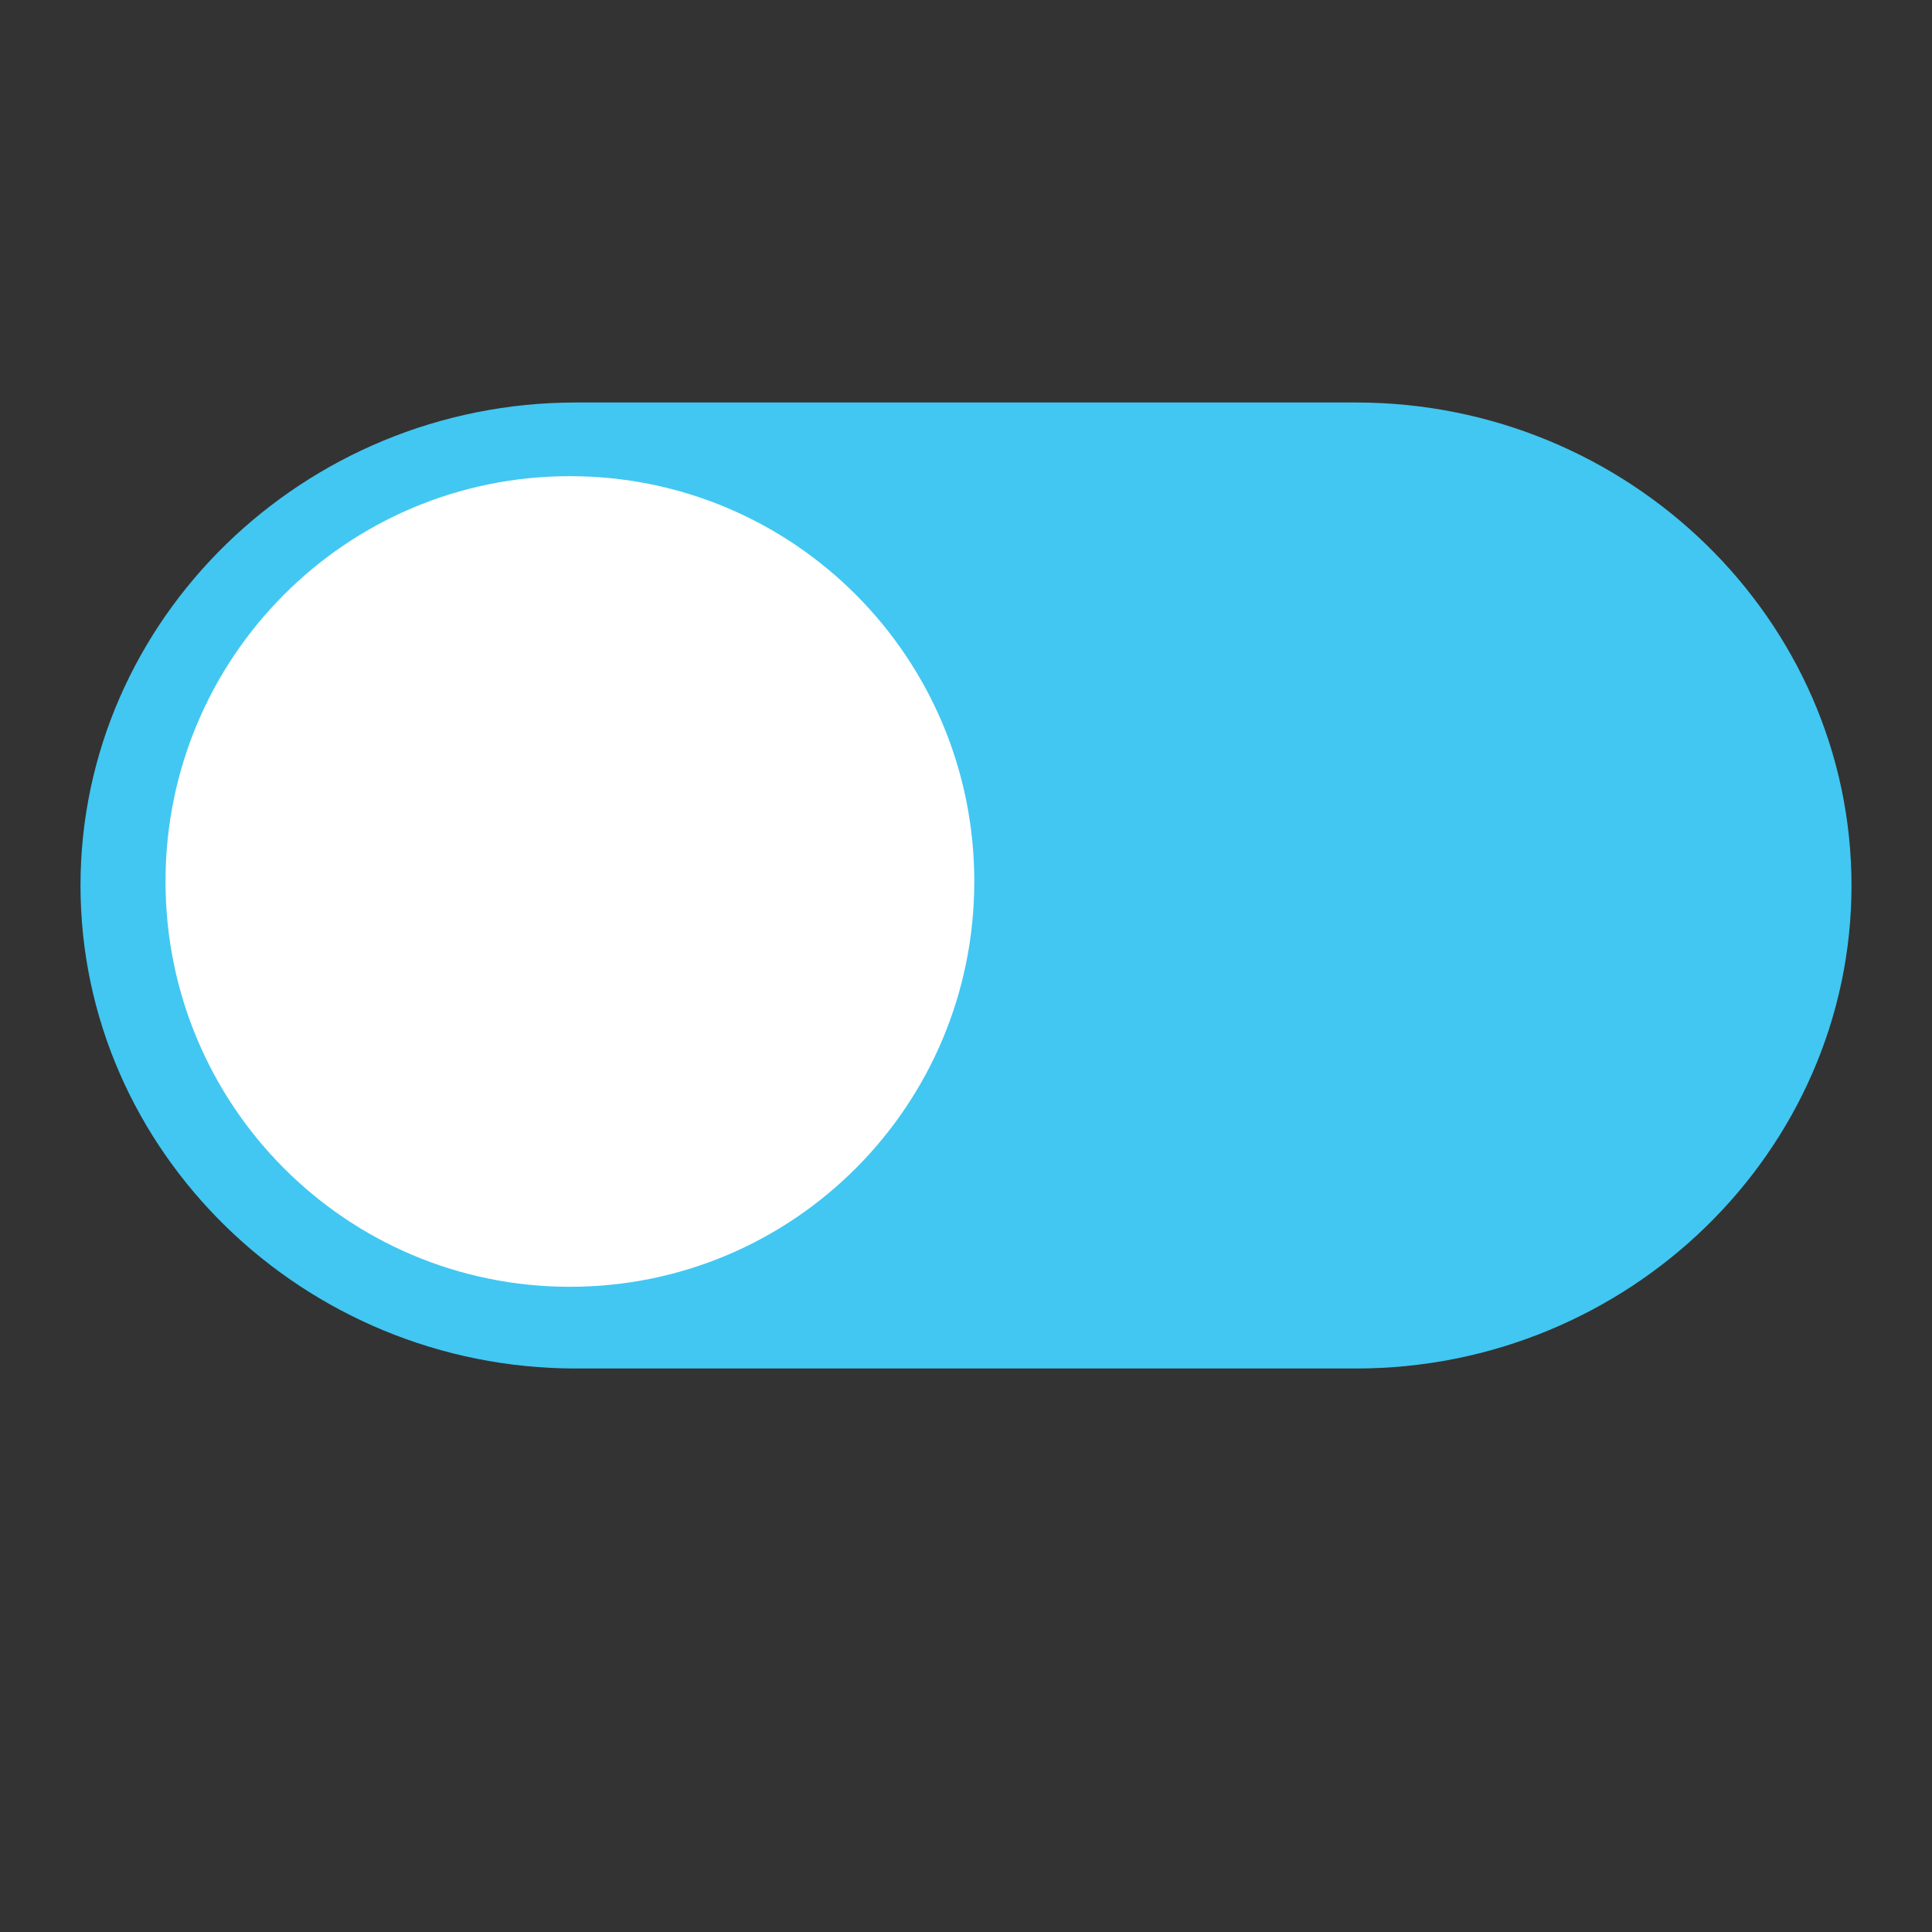 <svg width="24" height="24" viewBox="0 0 24 24" fill="none" xmlns="http://www.w3.org/2000/svg">
<rect x="0" y="0" width="24" height="24" fill="#333333" stroke="none"/>
<g clip-path="url(#clip0_3851_10430)">
<path d="M16.847 17H7.153C3.772 17 1 14.304 1 11C1 7.696 3.772 5 7.153 5H16.847C20.228 5 23 7.696 23 11C23 14.304 20.228 17 16.847 17Z" fill="#41C7F2"/>
<path d="M12.103 10.95C12.103 13.732 9.859 15.985 7.079 15.985C4.3 15.985 2.056 13.732 2.056 10.95C2.056 8.168 4.3 5.915 7.079 5.915C9.859 5.915 12.103 8.168 12.103 10.95Z" fill="white"/>
</g>
<defs>
<clipPath id="clip0_3851_10430">
<rect width="22" height="12" fill="white" transform="translate(1 5)"/>
</clipPath>
</defs>
</svg>

